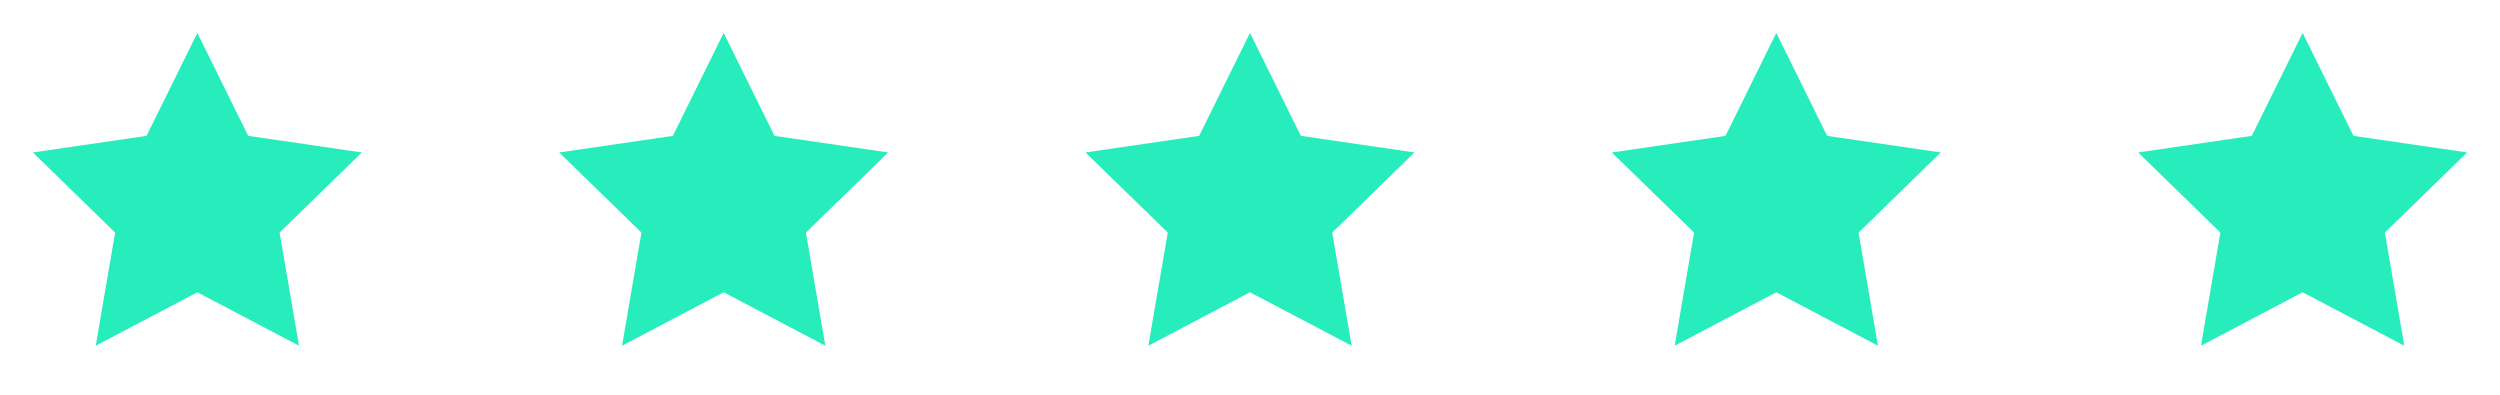 <svg width="114" height="18" fill="none" xmlns="http://www.w3.org/2000/svg"><path d="M9 1.5l2.318 4.695 5.182.757-3.75 3.653.885 5.16L9 13.327l-4.635 2.438.885-5.16L1.5 6.952l5.183-.757L9 1.5zm24 0l2.318 4.695 5.182.757-3.75 3.653.885 5.16L33 13.327l-4.635 2.438.885-5.16-3.75-3.653 5.183-.757L33 1.5zm24 0l2.318 4.695 5.182.757-3.75 3.653.885 5.16L57 13.327l-4.635 2.438.885-5.16-3.75-3.653 5.182-.757L57 1.5zm24 0l2.317 4.695 5.183.757-3.75 3.653.885 5.16L81 13.327l-4.635 2.438.885-5.16-3.75-3.653 5.183-.757L81 1.5zm24 0l2.318 4.695 5.182.757-3.75 3.653.885 5.16L105 13.327l-4.635 2.438.885-5.16-3.75-3.653 5.182-.757L105 1.5z" fill="#27EDBD"/></svg>